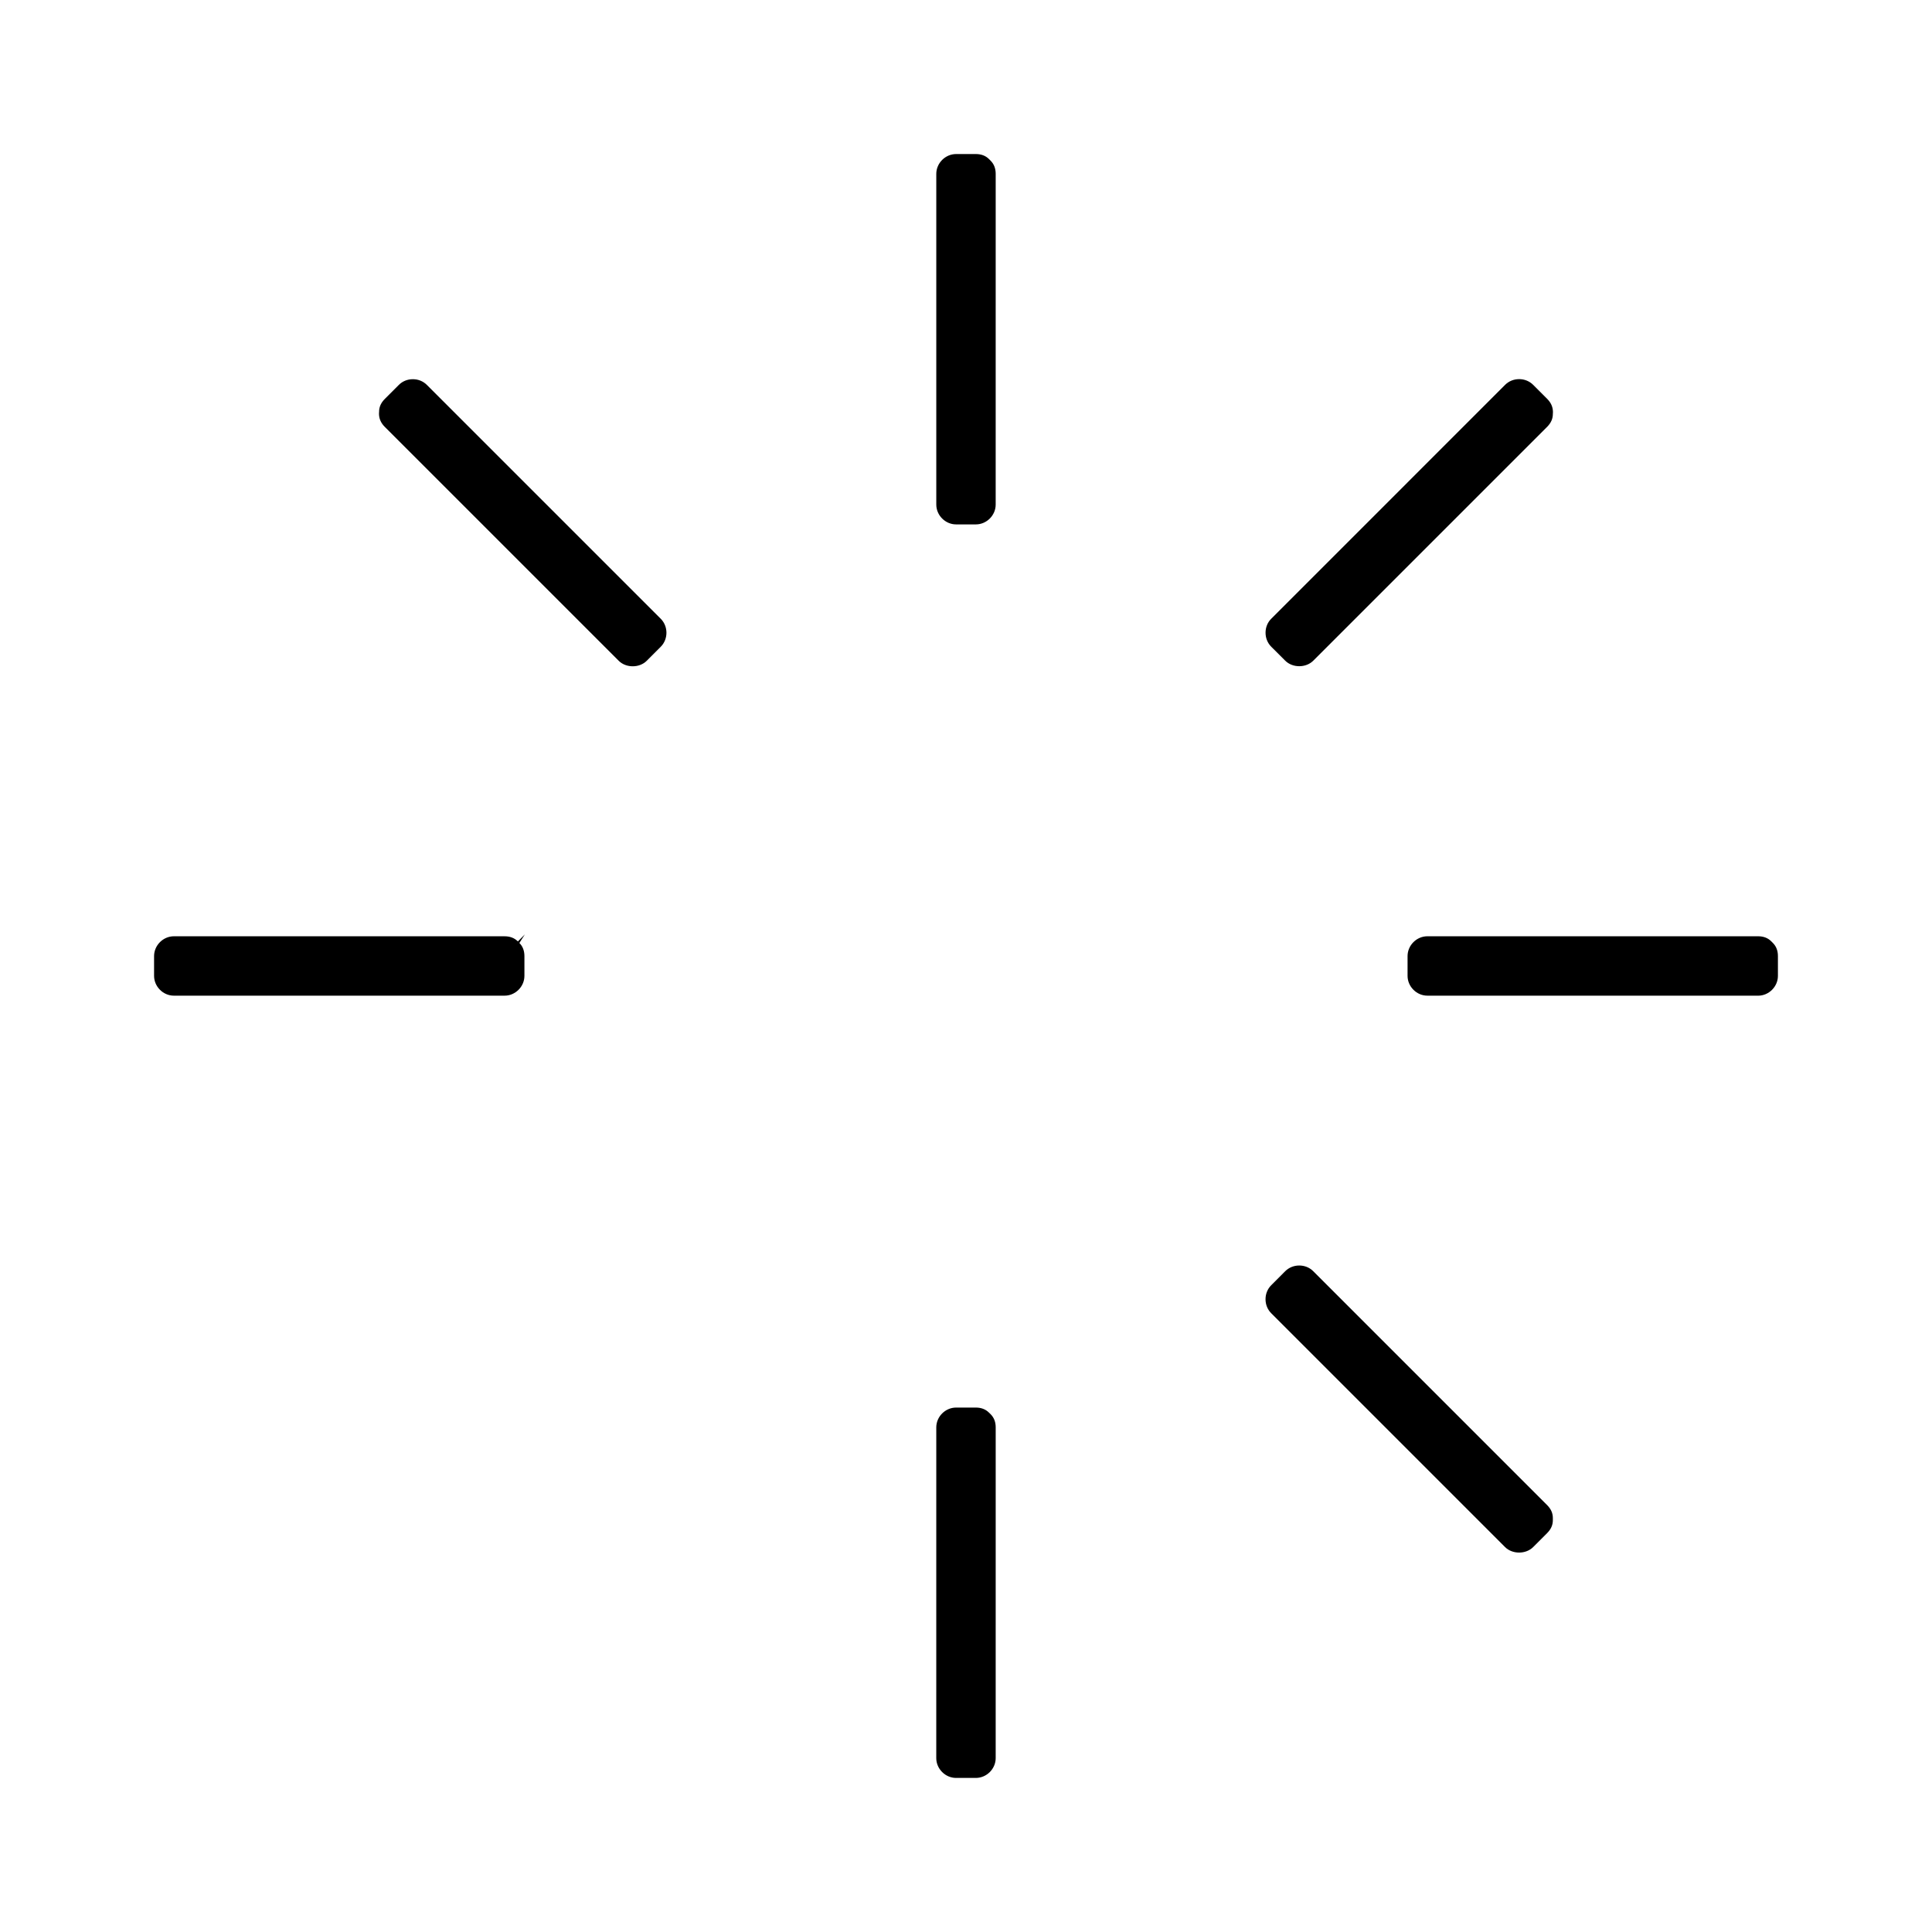 <?xml version="1.0" encoding="UTF-8"?>
<!-- Uploaded to: ICON Repo, www.svgrepo.com, Generator: ICON Repo Mixer Tools -->
<svg fill="#000000" width="800px" height="800px" version="1.1" viewBox="144 144 512 512" xmlns="http://www.w3.org/2000/svg">
 <g>
  <path d="m613.83 393.89-0.441-0.441c-0.875-0.879-2.047-1.328-3.469-1.328h-87.656c-2.844 0-5.246 2.402-5.246 5.246v5.246c0 2.844 2.402 5.246 5.246 5.246l87.656 0.008c2.844 0 5.246-2.402 5.246-5.246v-5.246c0.004-1.426-0.449-2.598-1.336-3.484z"/>
  <path d="m281.25 393.49c-0.934-0.922-2.082-1.363-3.519-1.363l-87.652-0.004c-2.844 0-5.246 2.402-5.246 5.246v5.246c0 2.844 2.402 5.246 5.246 5.246h87.652c2.844 0 5.246-2.402 5.246-5.246v-5.246c0-1.422-0.453-2.594-1.34-3.473l1.457-2.273z"/>
  <path d="m406.1 186.16c-0.887-0.887-2.059-1.336-3.481-1.336h-5.246c-2.844 0-5.246 2.402-5.246 5.246v87.656c0 2.844 2.402 5.246 5.246 5.246h5.246c2.844 0 5.246-2.402 5.246-5.246l0.004-87.652c0-1.422-0.453-2.598-1.34-3.481z"/>
  <path d="m406.09 518.36c-0.883-0.887-2.059-1.34-3.473-1.34h-5.246c-2.844 0-5.246 2.402-5.246 5.246l-0.004 87.656c0 2.844 2.402 5.246 5.246 5.246h5.246c2.852 0 5.254-2.402 5.254-5.246l0.004-87.652c0-1.438-0.441-2.578-1.348-3.496z"/>
  <path d="m484.6 319.09c1.957 1.953 5.481 1.945 7.426 0.004l61.984-61.98c1.012-1.02 1.512-2.129 1.512-3.402l0.027-0.562c-0.027-1.324-0.523-2.434-1.539-3.457l-3.711-3.711c-0.98-0.973-2.297-1.508-3.711-1.508-1.422 0-2.734 0.535-3.711 1.508l-61.984 61.988c-0.977 0.973-1.508 2.289-1.508 3.707 0 1.418 0.535 2.738 1.508 3.711z"/>
  <path d="m257.12 246c-0.973-0.973-2.289-1.508-3.711-1.508s-2.738 0.535-3.711 1.508l-3.711 3.711c-1.023 1.023-1.523 2.137-1.523 3.406l-0.027 0.562c0.027 1.324 0.523 2.434 1.547 3.457l61.984 61.98c1.941 1.941 5.481 1.941 7.422 0l3.711-3.715c2.016-2.016 2.016-5.41 0.004-7.422z"/>
  <path d="m492.02 480.88c-0.977-0.977-2.297-1.508-3.711-1.508-1.41 0-2.734 0.535-3.711 1.508l-3.707 3.715c-0.98 0.98-1.512 2.297-1.512 3.715s0.535 2.734 1.508 3.711l61.984 61.984c1.938 1.922 5.484 1.926 7.43-0.012l3.711-3.711c1.008-1.012 1.508-2.129 1.508-3.402v-0.613c0-1.27-0.5-2.383-1.516-3.402z"/>
 </g>
</svg>